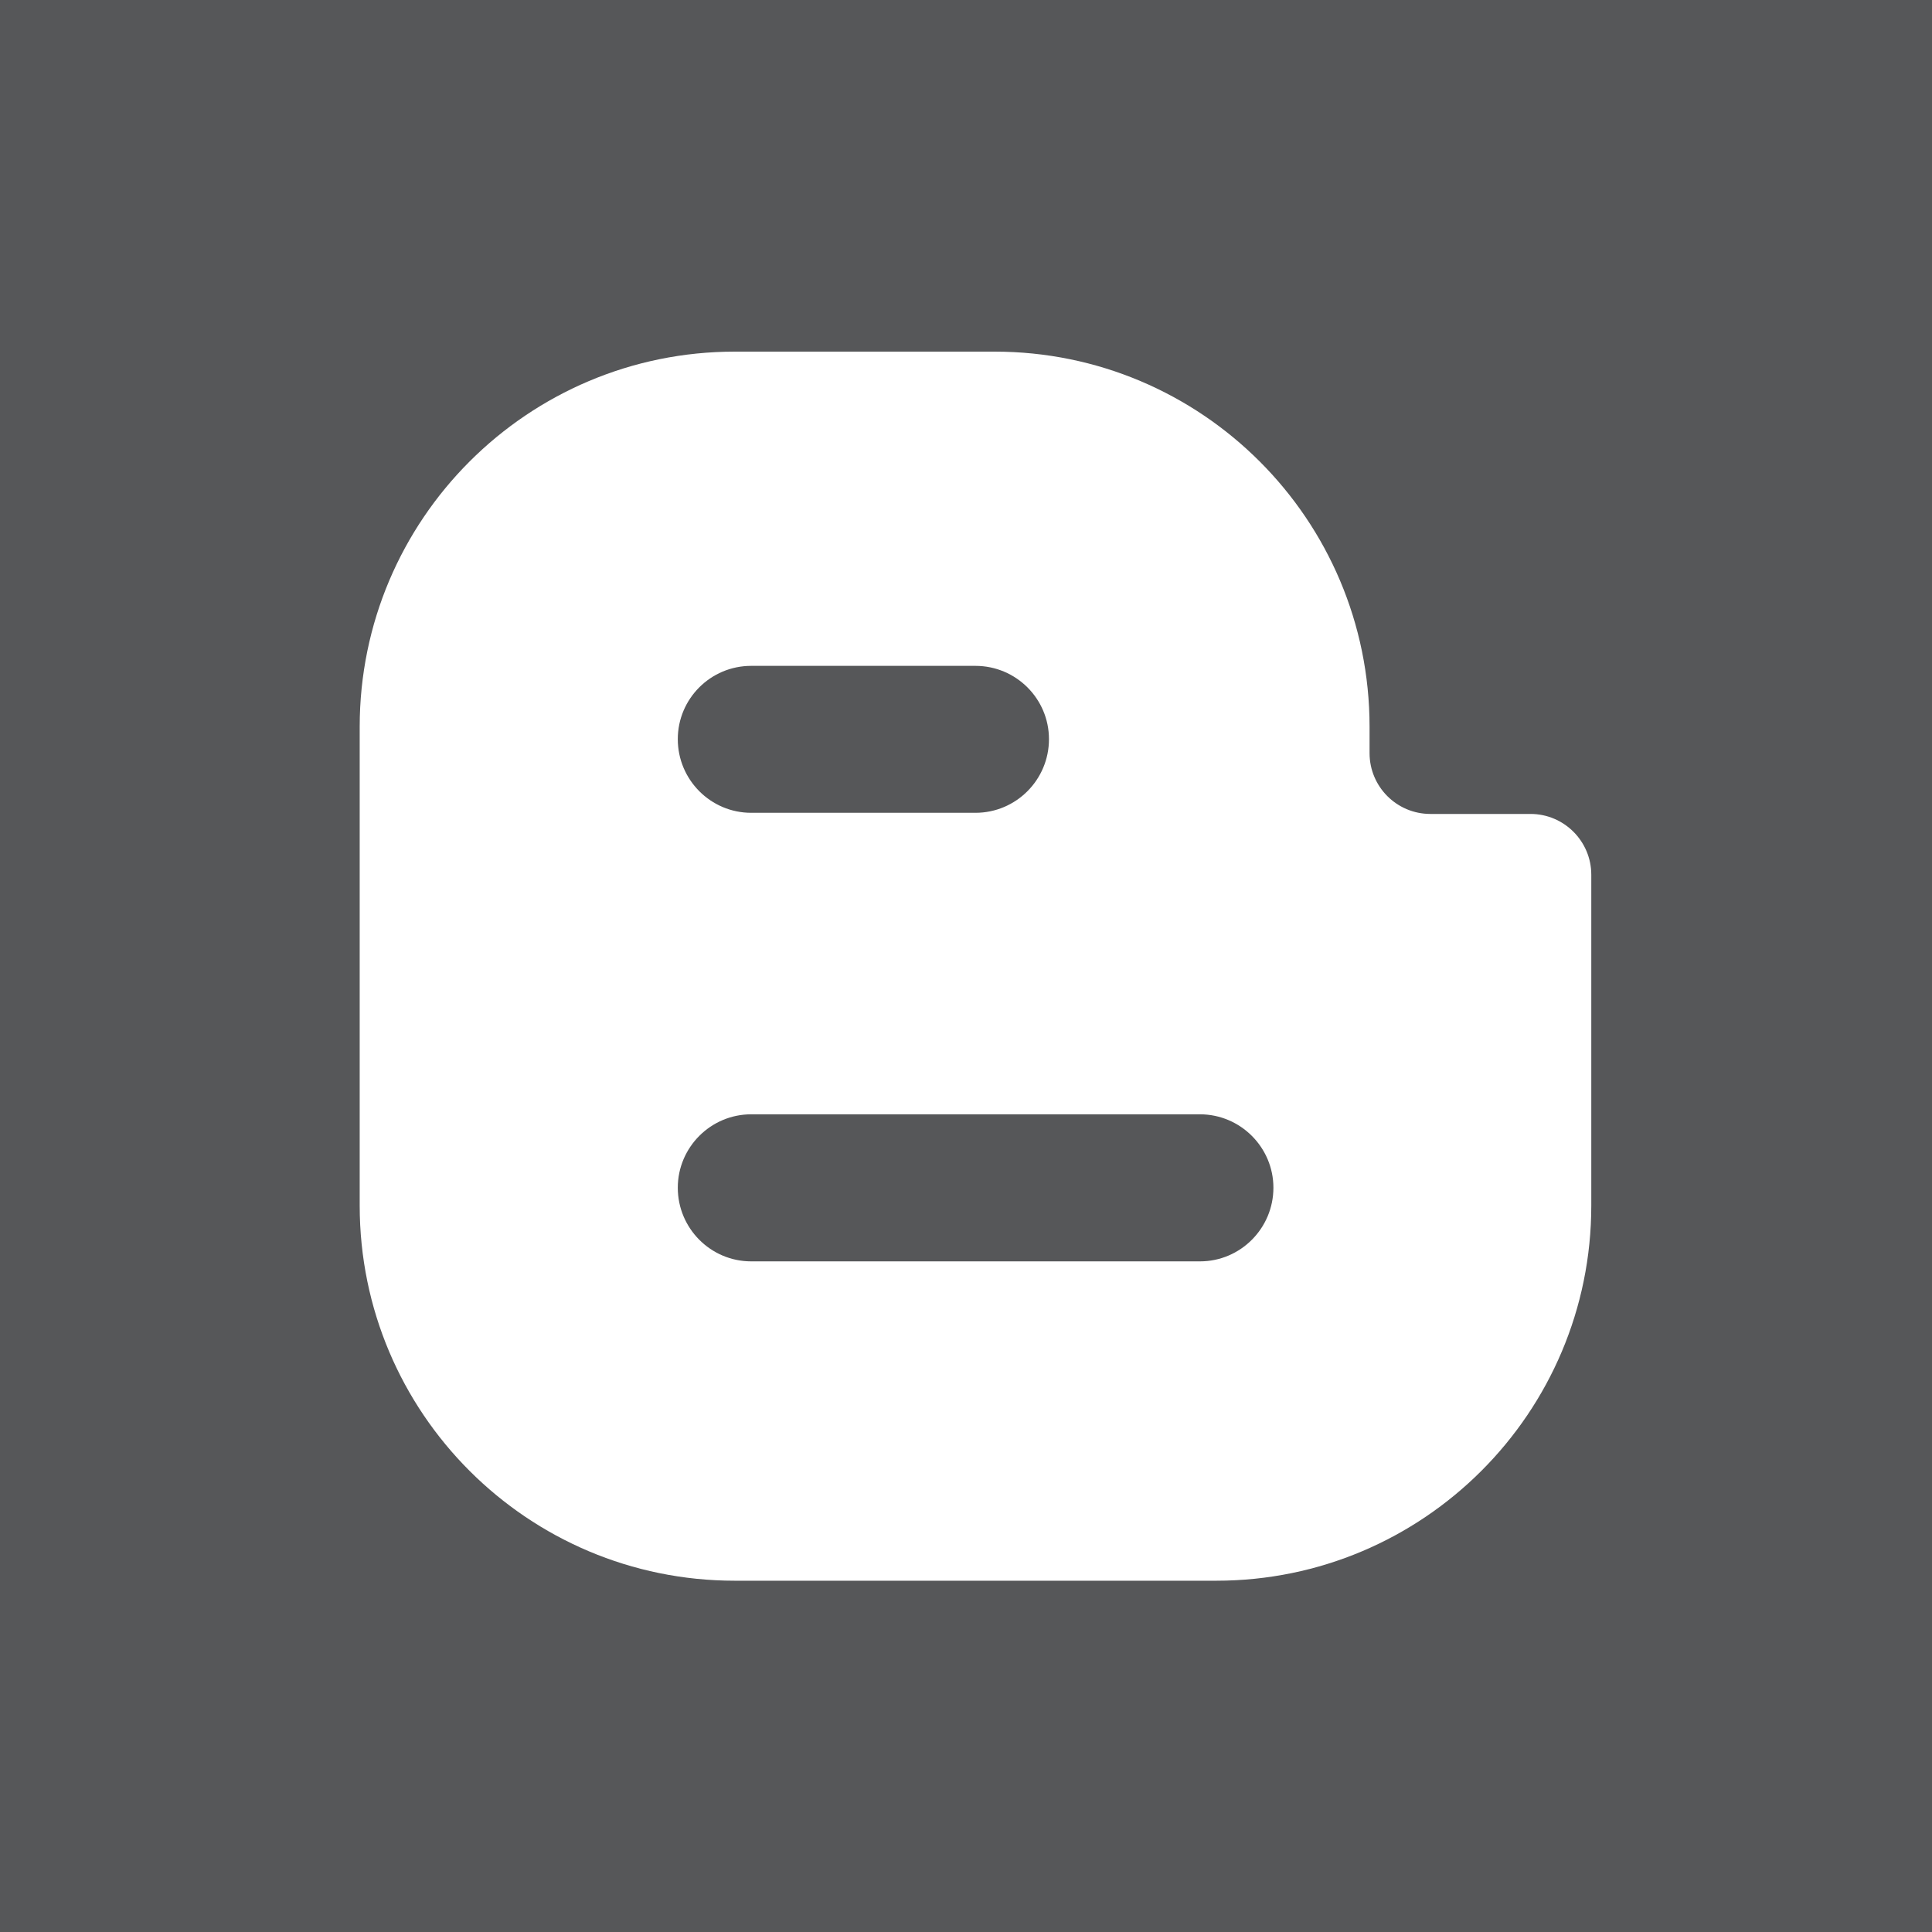 <?xml version="1.0" encoding="utf-8"?>
<!-- Generator: Adobe Illustrator 14.0.0, SVG Export Plug-In . SVG Version: 6.00 Build 43363)  -->
<!DOCTYPE svg PUBLIC "-//W3C//DTD SVG 1.1//EN" "http://www.w3.org/Graphics/SVG/1.1/DTD/svg11.dtd">
<svg version="1.1" id="Layer_1" xmlns="http://www.w3.org/2000/svg" xmlns:xlink="http://www.w3.org/1999/xlink" x="0px" y="0px"
	 width="17px" height="17px" viewBox="0 0 17 17" enable-background="new 0 0 17 17" xml:space="preserve">
<path fill="#565759" d="M14.002,7.697c0-0.295-0.24-0.535-0.535-0.535h-0.881c-0.296,0-0.535-0.24-0.535-0.535V6.395
	c0-1.824-1.478-3.301-3.3-3.301H6.466c-1.822,0-3.301,1.477-3.301,3.301v4.213c0,1.824,1.478,3.301,3.301,3.301h4.236
	c1.821,0,3.3-1.477,3.3-3.301V7.697z M17.117,17.117H-0.117V-0.117h17.234V17.117z M6.61,7.152h1.973
	c0.358,0,0.647-0.291,0.647-0.648c0-0.355-0.289-0.645-0.647-0.645H6.61c-0.357,0-0.646,0.289-0.646,0.645
	C5.964,6.861,6.253,7.152,6.61,7.152 M11.205,10.451c0,0.357-0.29,0.648-0.646,0.648H6.61c-0.357,0-0.646-0.291-0.646-0.648
	c0-0.355,0.289-0.646,0.646-0.646h3.948C10.915,9.805,11.205,10.096,11.205,10.451"/>
</svg>
